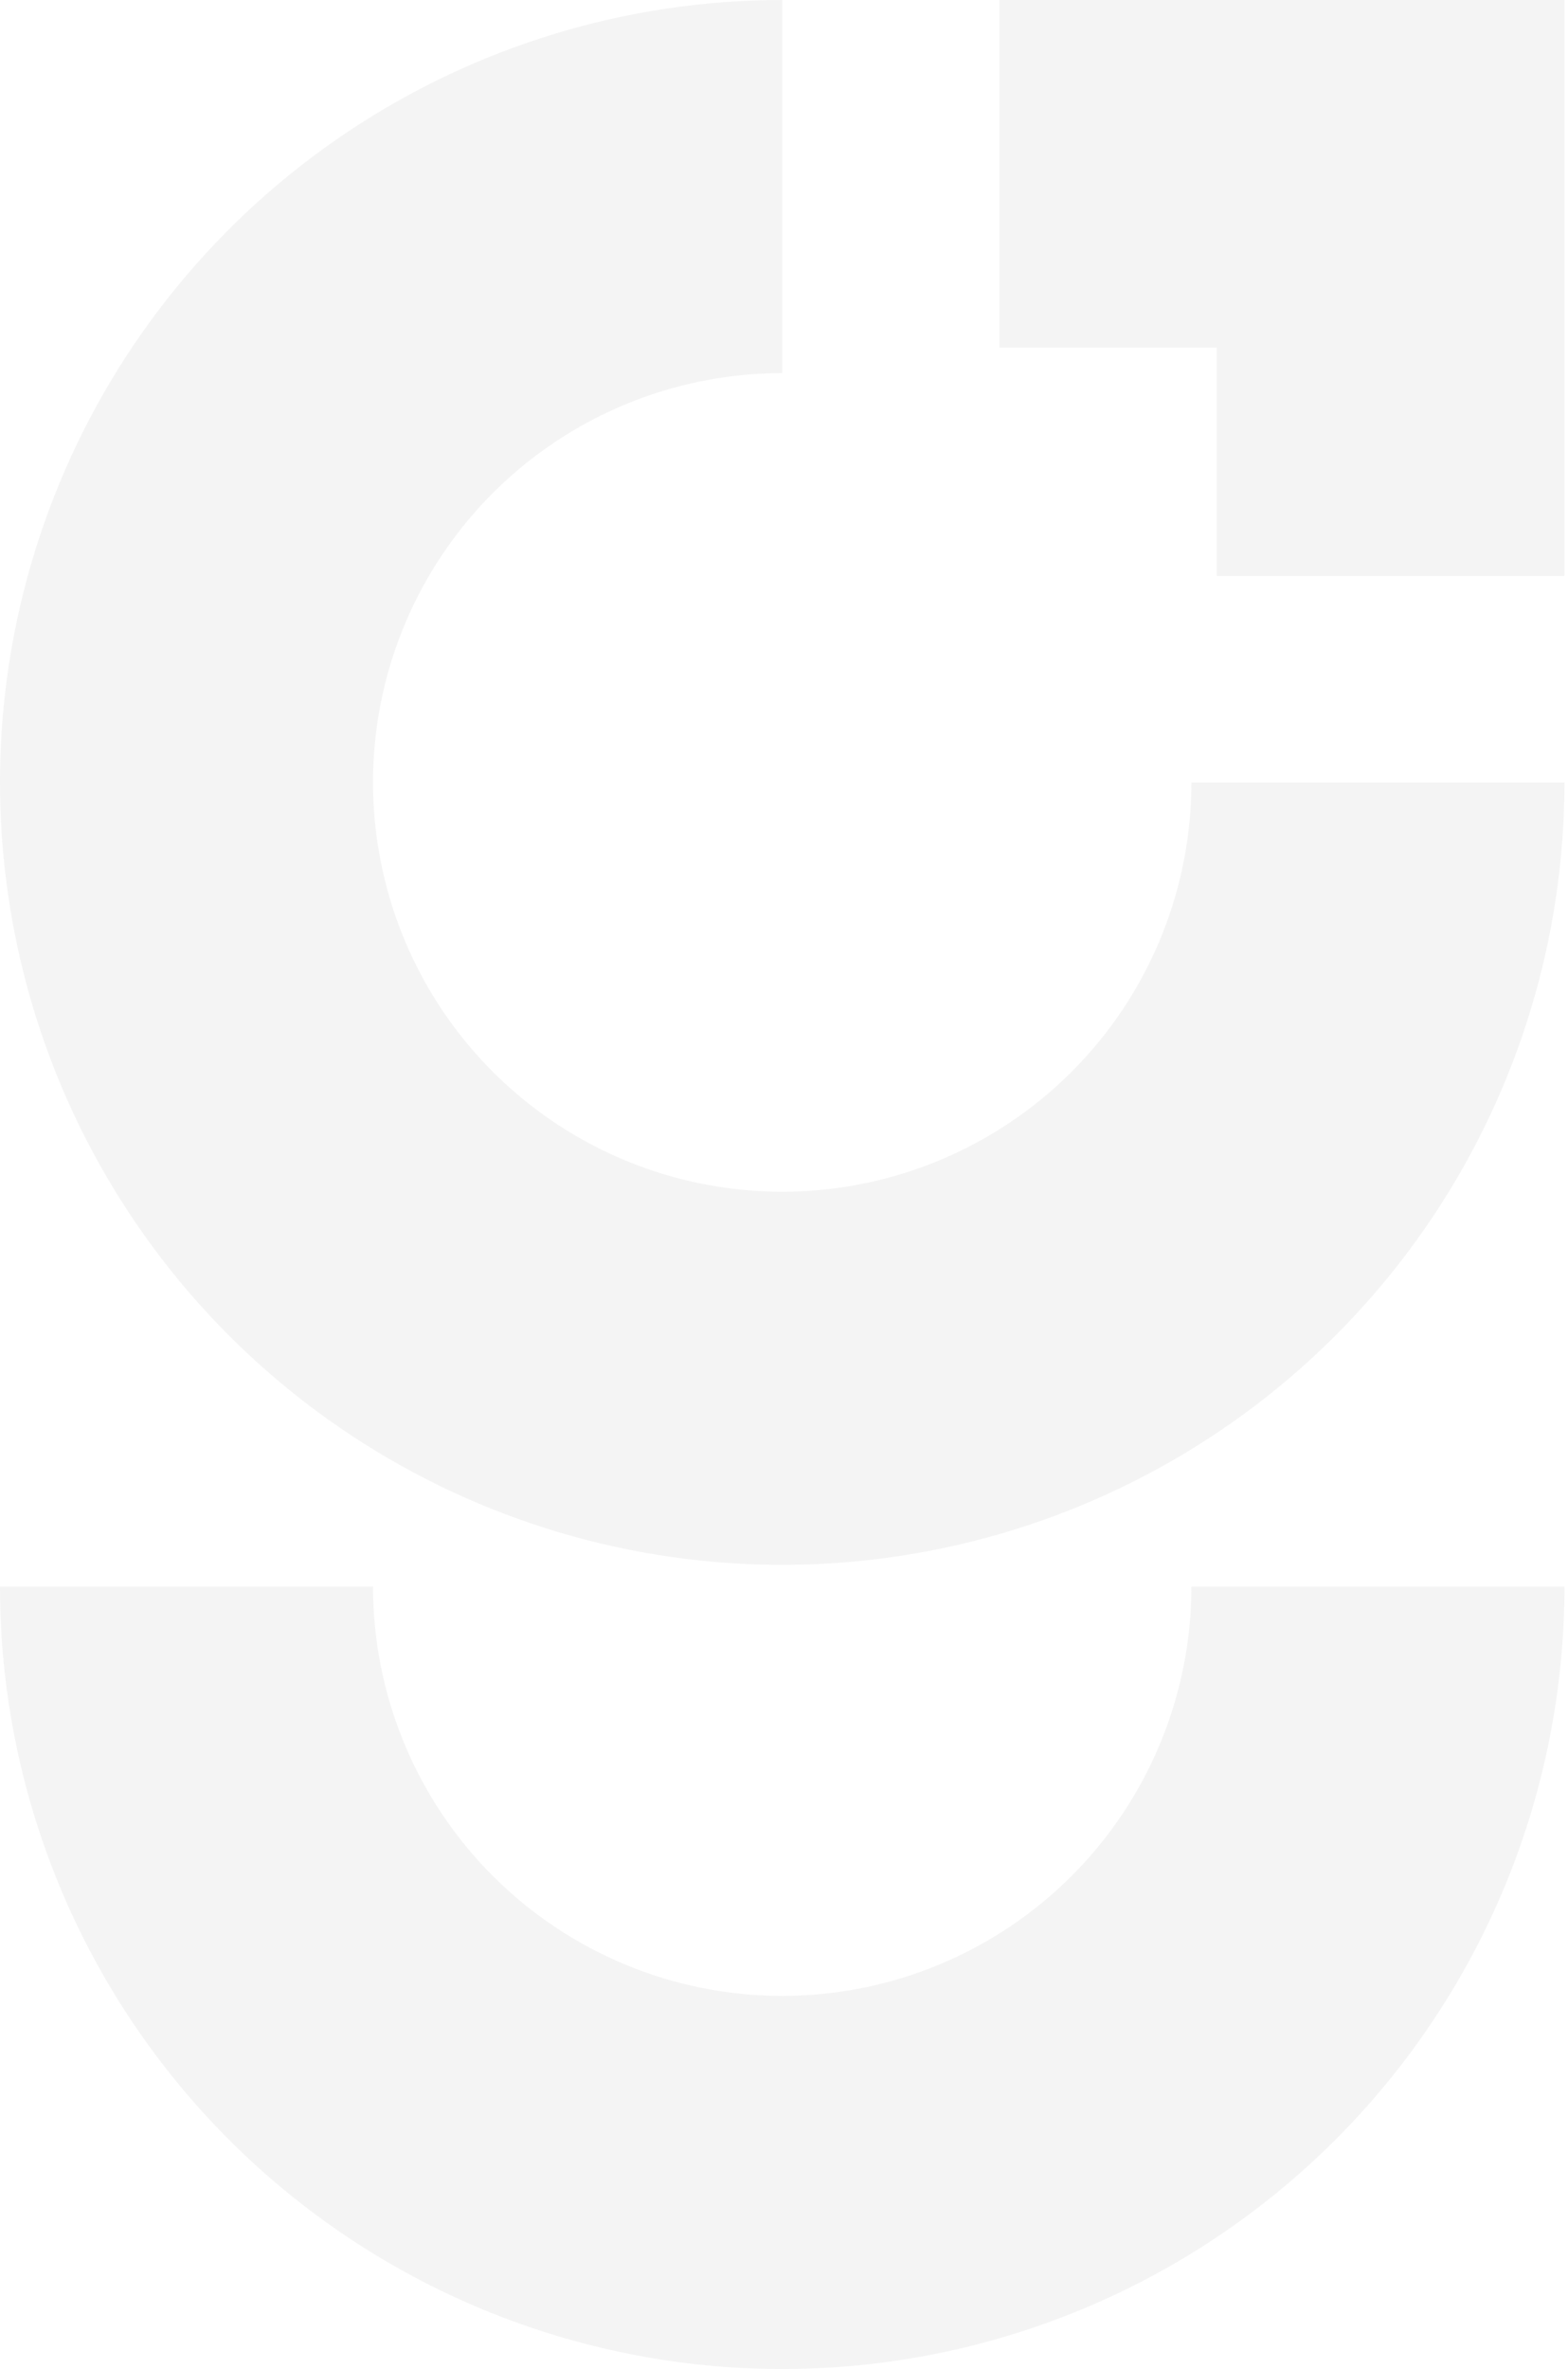<svg width="192" height="290" viewBox="0 0 192 290" fill="none" xmlns="http://www.w3.org/2000/svg">
<g opacity="0.05">
<path d="M95.781 0C76.838 -2.25897e-07 58.319 5.617 42.568 16.142C26.817 26.666 14.54 41.625 7.291 59.126C0.041 76.628 -1.855 95.886 1.84 114.465C5.536 133.044 14.658 150.111 28.054 163.506C41.449 176.901 58.516 186.023 77.095 189.718C95.675 193.414 114.933 191.517 132.435 184.268C149.937 177.019 164.896 164.742 175.421 148.992C185.945 133.241 191.563 114.723 191.563 95.779H145.887C145.887 105.689 142.948 115.376 137.442 123.616C131.937 131.855 124.111 138.277 114.956 142.07C105.8 145.862 95.726 146.854 86.006 144.921C76.287 142.988 67.359 138.216 60.352 131.208C53.344 124.201 48.572 115.273 46.639 105.554C44.705 95.835 45.698 85.761 49.49 76.605C53.282 67.45 59.705 59.625 67.944 54.119C76.184 48.614 85.871 45.675 95.781 45.675V0Z" fill="#141414"/>
<path d="M0 194.221C-1.09962e-06 206.799 2.477 219.253 7.291 230.874C12.104 242.494 19.16 253.053 28.054 261.947C36.948 270.841 47.507 277.896 59.127 282.709C70.748 287.523 83.203 290 95.781 290C108.359 290 120.814 287.523 132.435 282.709C144.056 277.896 154.615 270.841 163.509 261.947C172.403 253.053 179.458 242.494 184.272 230.874C189.085 219.253 191.563 206.799 191.563 194.221H145.887C145.887 200.801 144.591 207.316 142.073 213.395C139.555 219.474 135.864 224.997 131.211 229.65C126.558 234.302 121.035 237.993 114.956 240.511C108.877 243.029 102.361 244.325 95.781 244.325C89.201 244.325 82.686 243.029 76.607 240.511C70.528 237.993 65.004 234.302 60.352 229.65C55.699 224.997 52.008 219.474 49.49 213.395C46.972 207.316 45.676 200.801 45.676 194.221H0Z" fill="#141414"/>
<path d="M122.386 42.569V0H191.562V70.504H148.992V42.569H122.386Z" fill="#141414"/>
</g>
</svg>
